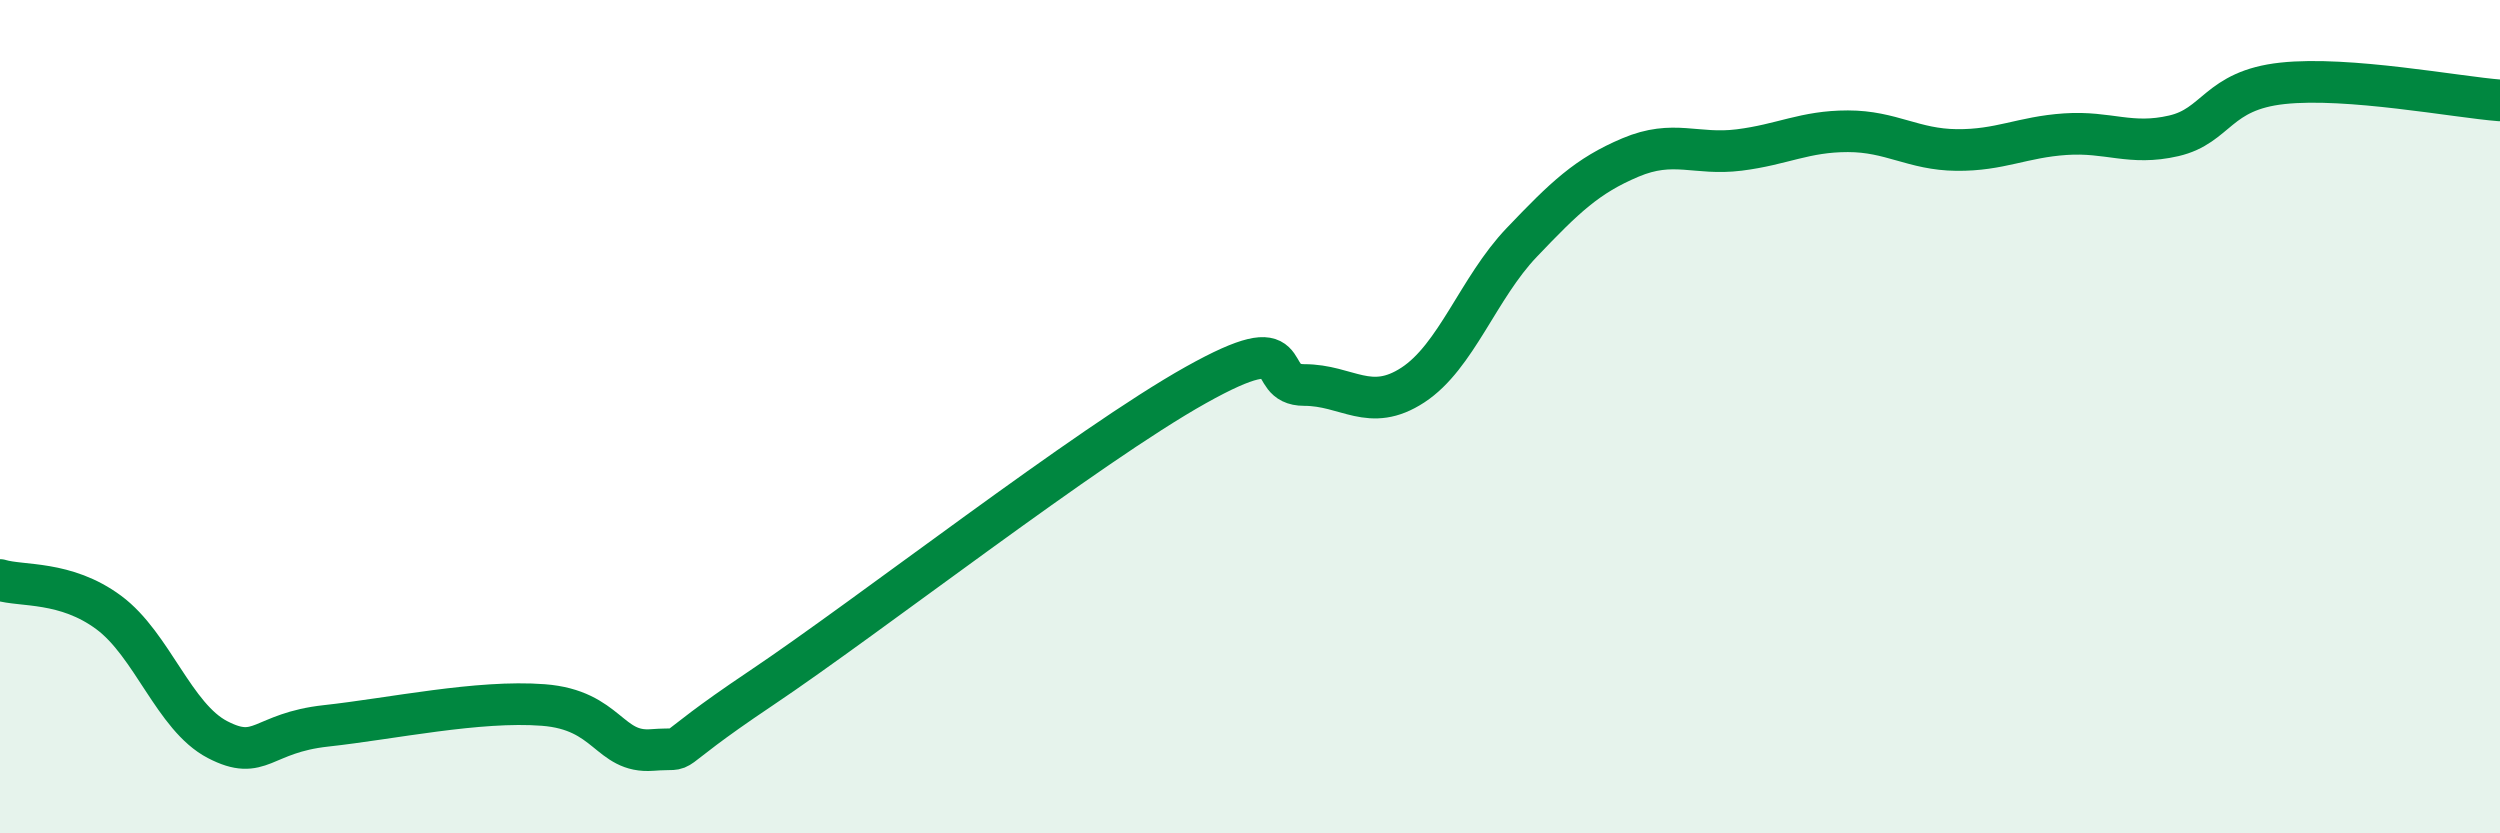 
    <svg width="60" height="20" viewBox="0 0 60 20" xmlns="http://www.w3.org/2000/svg">
      <path
        d="M 0,13.92 C 0.52,14.08 1.57,13.93 2.61,14.7 C 3.65,15.47 4.18,17.21 5.22,17.75 C 6.26,18.29 6.27,17.59 7.83,17.42 C 9.39,17.25 11.48,16.8 13.04,16.92 C 14.6,17.04 14.61,18.08 15.65,18 C 16.69,17.92 15.65,18.27 18.26,16.52 C 20.87,14.77 26.09,10.7 28.7,9.24 C 31.31,7.78 30.26,9.24 31.3,9.24 C 32.34,9.24 32.87,9.92 33.91,9.24 C 34.95,8.56 35.48,6.91 36.52,5.82 C 37.56,4.73 38.09,4.22 39.13,3.78 C 40.17,3.34 40.7,3.73 41.74,3.6 C 42.78,3.47 43.31,3.15 44.35,3.15 C 45.39,3.15 45.92,3.59 46.96,3.6 C 48,3.61 48.53,3.29 49.57,3.22 C 50.61,3.15 51.13,3.5 52.17,3.26 C 53.21,3.02 53.21,2.17 54.78,2 C 56.35,1.83 58.96,2.33 60,2.41L60 20L0 20Z"
        fill="#008740"
        opacity="0.1"
        stroke-linecap="round"
        stroke-linejoin="round"
      />
      <path
        d="M 0,13.92 C 0.52,14.08 1.57,13.93 2.61,14.7 C 3.65,15.47 4.18,17.21 5.22,17.75 C 6.26,18.29 6.27,17.59 7.83,17.42 C 9.39,17.25 11.48,16.8 13.04,16.92 C 14.6,17.04 14.61,18.08 15.65,18 C 16.69,17.92 15.65,18.27 18.26,16.52 C 20.87,14.77 26.09,10.7 28.7,9.24 C 31.31,7.78 30.26,9.24 31.3,9.24 C 32.34,9.24 32.87,9.92 33.91,9.24 C 34.95,8.56 35.48,6.91 36.52,5.82 C 37.56,4.73 38.09,4.22 39.13,3.78 C 40.17,3.34 40.7,3.73 41.74,3.6 C 42.78,3.47 43.31,3.15 44.35,3.15 C 45.39,3.15 45.92,3.59 46.96,3.6 C 48,3.61 48.53,3.29 49.57,3.22 C 50.61,3.15 51.13,3.5 52.17,3.26 C 53.21,3.02 53.21,2.17 54.78,2 C 56.35,1.83 58.96,2.33 60,2.41"
        stroke="#008740"
        stroke-width="1"
        fill="none"
        stroke-linecap="round"
        stroke-linejoin="round"
      />
    </svg>
  